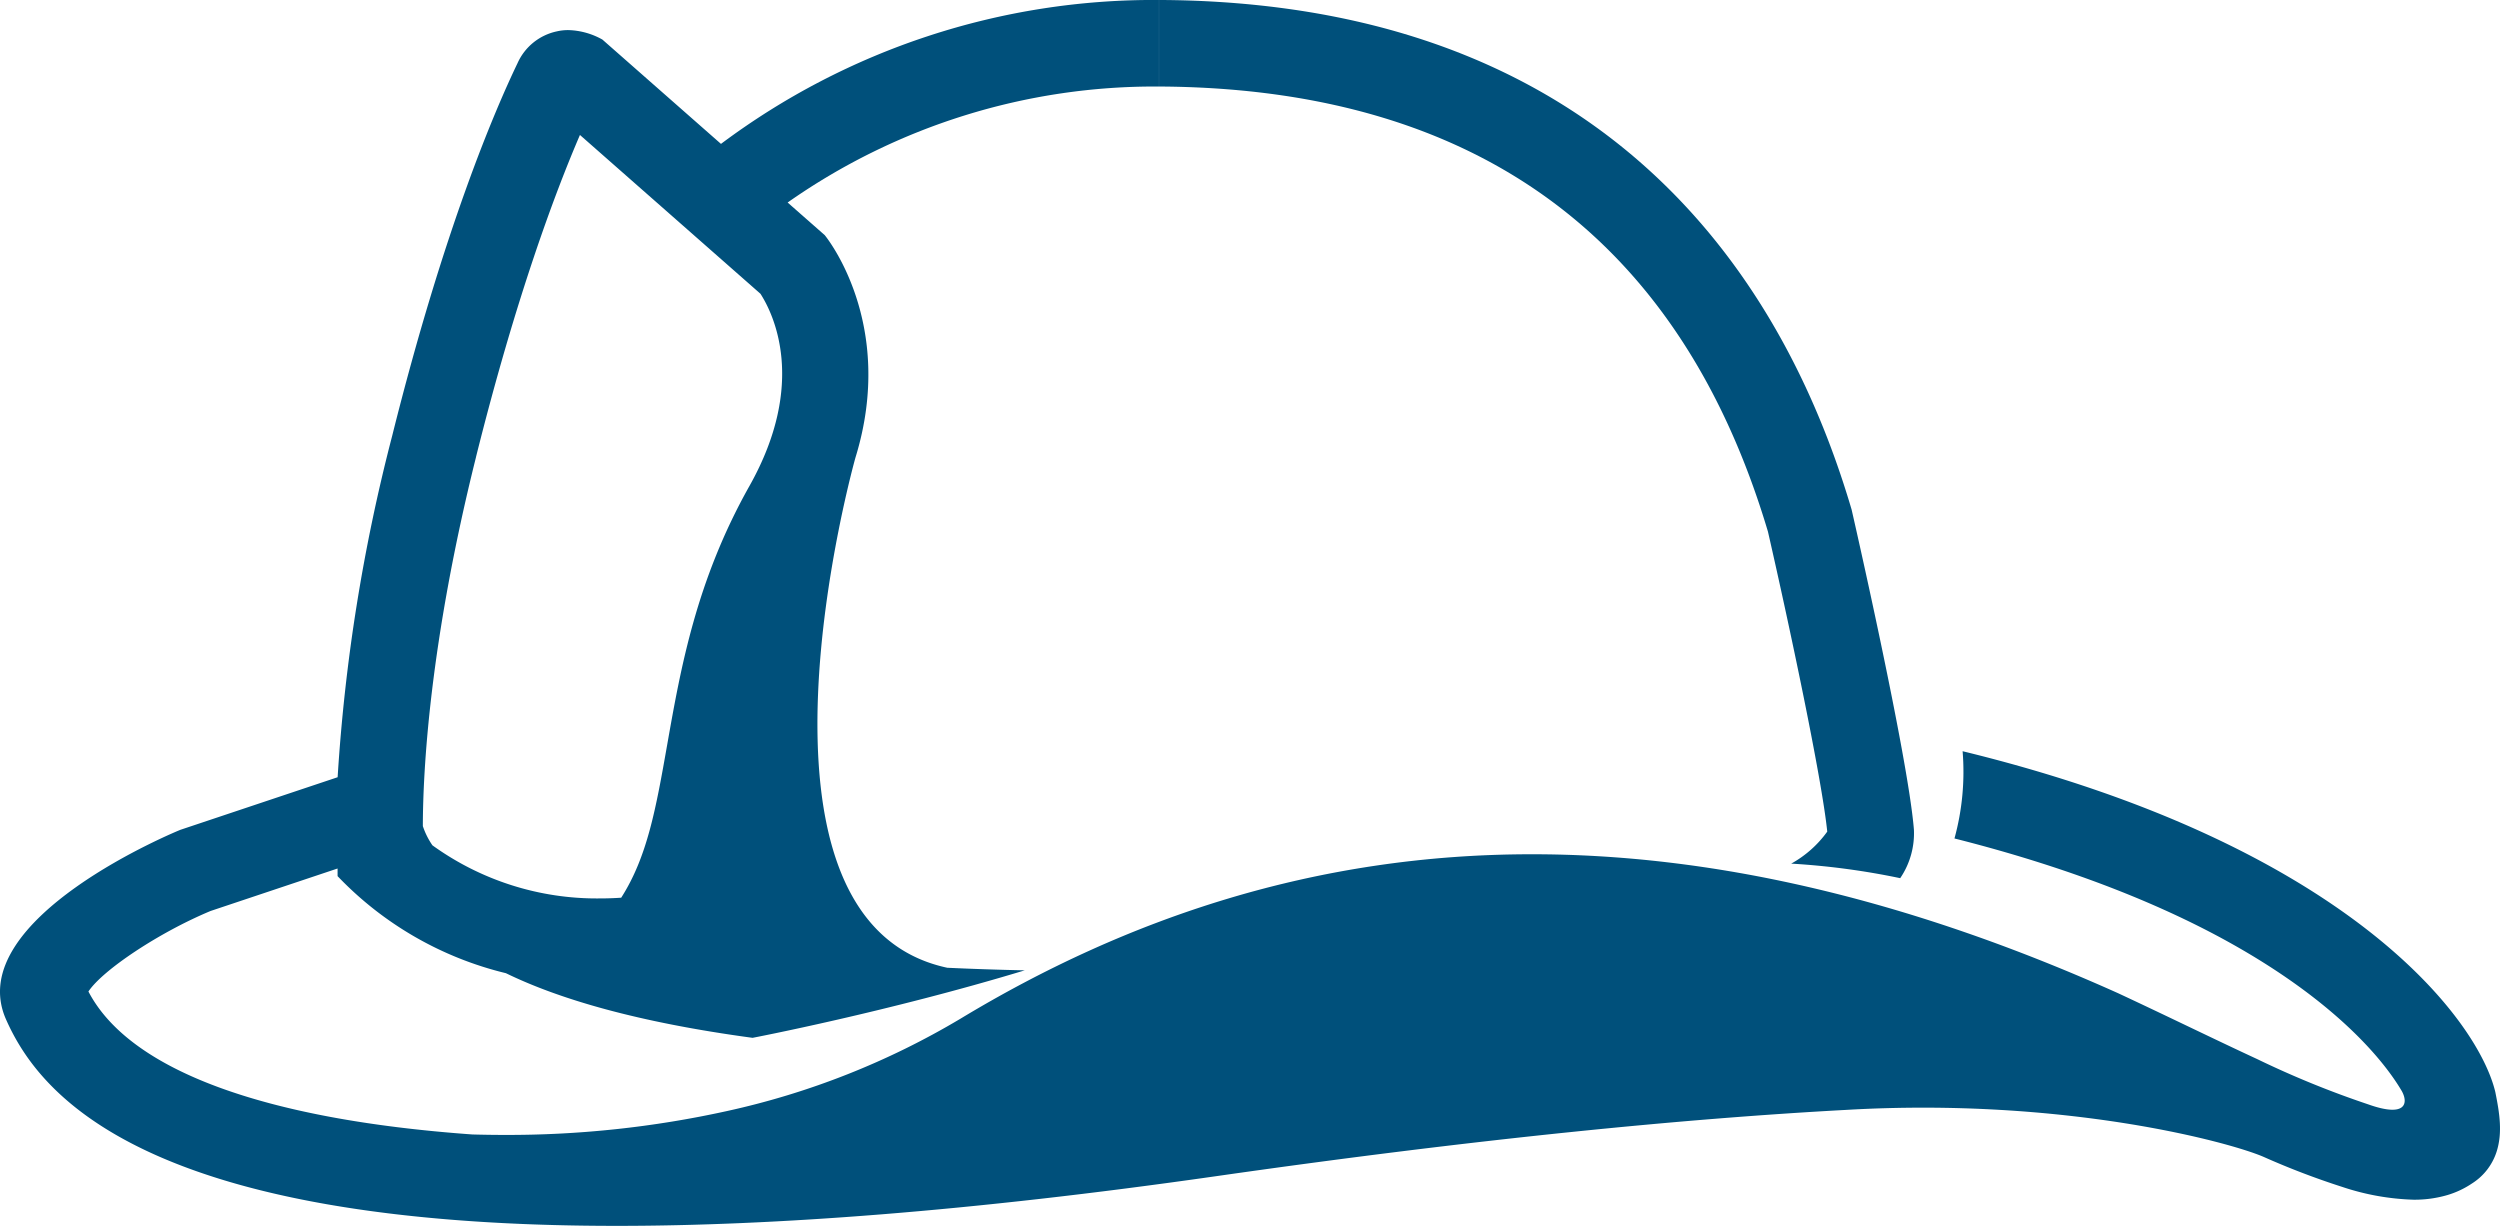 <?xml version="1.0" encoding="UTF-8"?>
<svg xmlns="http://www.w3.org/2000/svg" xmlns:xlink="http://www.w3.org/1999/xlink" id="helmet_icon" width="255" height="125.038" viewBox="0 0 255 125.038">
  <defs>
    <clipPath id="clip-path">
      <rect id="Rectangle_33" data-name="Rectangle 33" width="255" height="125.038" fill="#00507b"></rect>
    </clipPath>
  </defs>
  <g id="Group_34" data-name="Group 34" clip-path="url(#clip-path)">
    <path id="Path_59" data-name="Path 59" d="M254.52,111.377h0c-1.809-7.538-15.229-25.215-54.334-34.753a25.742,25.742,0,0,1-.83,8.9c12.593,3.178,21.651,7.064,27.941,10.552,10.82,6,15.793,11.98,17.693,15.226.65,1.177.483,2.747-3.475,1.329a96,96,0,0,1-11.285-4.605c-4.344-2.011-9.153-4.375-14.2-6.726l-.023-.01-.035-.016c-21.907-9.82-41.686-14.14-59.695-14.139-22.025-.011-41.294,6.49-58.321,16.78a79.89,79.89,0,0,1-23.8,9.411,103.776,103.776,0,0,1-22.777,2.436c-1.088,0-2.152-.018-3.2-.047-21.3-1.53-34.977-6.566-39.16-14.581,1.463-2.2,7.208-6.024,12.46-8.214l12.954-4.333v.779a35.184,35.184,0,0,0,17.17,9.9c5.406,2.632,13.41,5.005,25.16,6.593.052-.009,13.758-2.637,27.762-6.883q-4.149-.089-7.9-.264C73.961,93.854,87.249,46.7,87.249,46.7c4.264-13.812-3.126-22.715-3.126-22.715l-3.785-3.329a65.137,65.137,0,0,1,37.877-11.83l0-8.827h0A73.667,73.667,0,0,0,73.54,14.677L61.446,4.037a7.476,7.476,0,0,0-3.479-.967A5.029,5.029,0,0,0,56.8,3.2a5.68,5.68,0,0,0-4.011,3.243C50.514,11.176,45.29,23.292,40,44.466a183.337,183.337,0,0,0-5.561,34.811L18.4,84.641S-3.919,93.688.606,103.96c3.4,7.723,14.132,21.078,62.29,21.078,15.916,0,35.92-1.458,61.1-5.06,27.037-3.87,48.065-5.89,64.366-6.772,22.307-1.285,39.131,3.316,42.537,4.8a79.282,79.282,0,0,0,8.026,3.064,25.244,25.244,0,0,0,7.263,1.3,11.9,11.9,0,0,0,3.441-.472,9.158,9.158,0,0,0,2.526-1.193,5.977,5.977,0,0,0,2.483-3.185c.648-1.97.312-4.009-.117-6.139M48.554,46.607c4.1-16.417,8.134-27.106,10.6-32.841l18.414,16.2c1.251,1.941,4.828,9.02-1.122,19.6-5.44,9.672-7.009,18.558-8.393,26.4-1.139,6.455-2.017,11.421-4.69,15.6q-1.118.074-2.211.074a28.641,28.641,0,0,1-17.044-5.417,7.715,7.715,0,0,1-.978-1.96c.011-5.692.682-18.646,5.425-37.648" transform="translate(0 0)" fill="#00507b"></path>
    <path id="Path_60" data-name="Path 60" d="M95.288,8.841c31.5.591,51.93,15.862,60.723,45.391,2.183,9.548,5.477,25.053,6.048,30.592a11.2,11.2,0,0,1-3.678,3.266A75.618,75.618,0,0,1,169.5,89.574a8.154,8.154,0,0,0,1.4-4.933c-.6-7.554-6.354-32.653-6.354-32.653C159.107,33.556,143.723.922,95.453.015,94.93.005,94.415,0,93.9,0V8.827c.462,0,.922.005,1.389.014" transform="translate(24.321 0)" fill="#00507b"></path>
  </g>
</svg>
